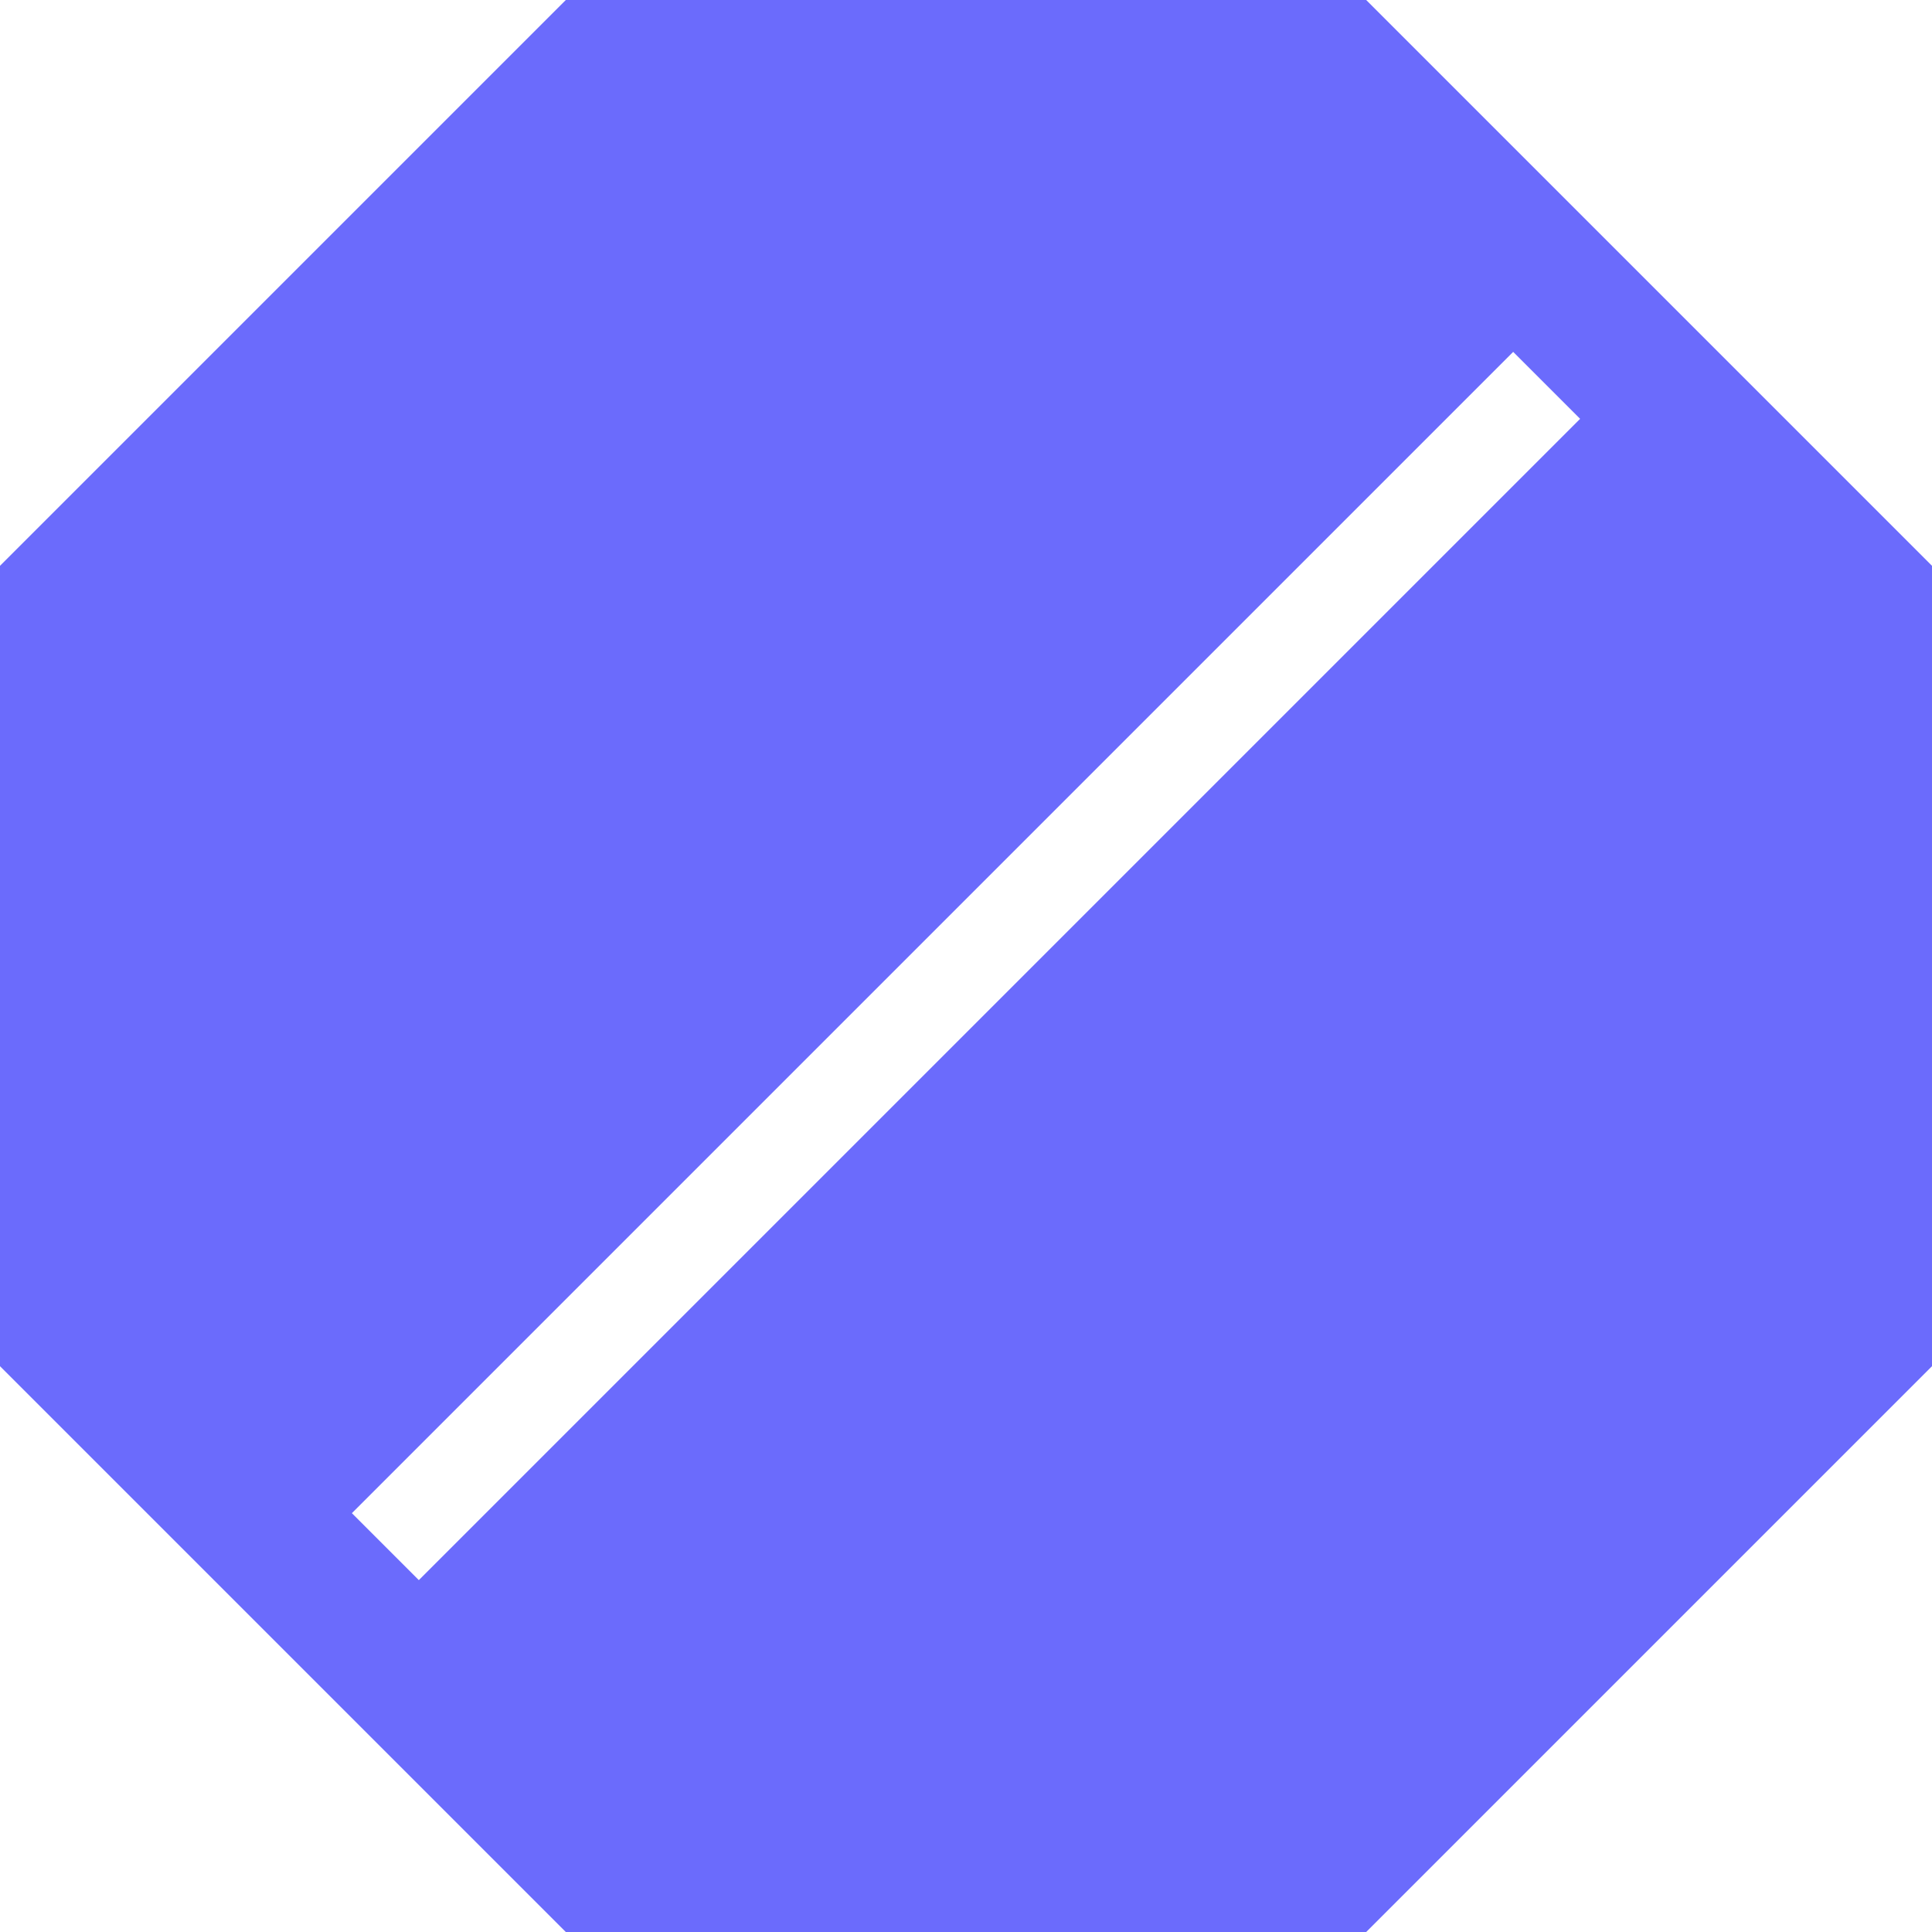 <?xml version="1.0" encoding="UTF-8"?><svg id="b" xmlns="http://www.w3.org/2000/svg" viewBox="0 0 90 90"><defs><style>.d{fill:#6b6bfc;}</style></defs><g id="c"><path class="d" d="M63.643,0H26.357L0,26.357v37.286l26.357,26.357h37.286l26.357-26.357V26.357L63.643,0ZM19.51,73.608l-3.118-3.118,54.098-54.098,3.118,3.118-54.098,54.098Z"/></g></svg>